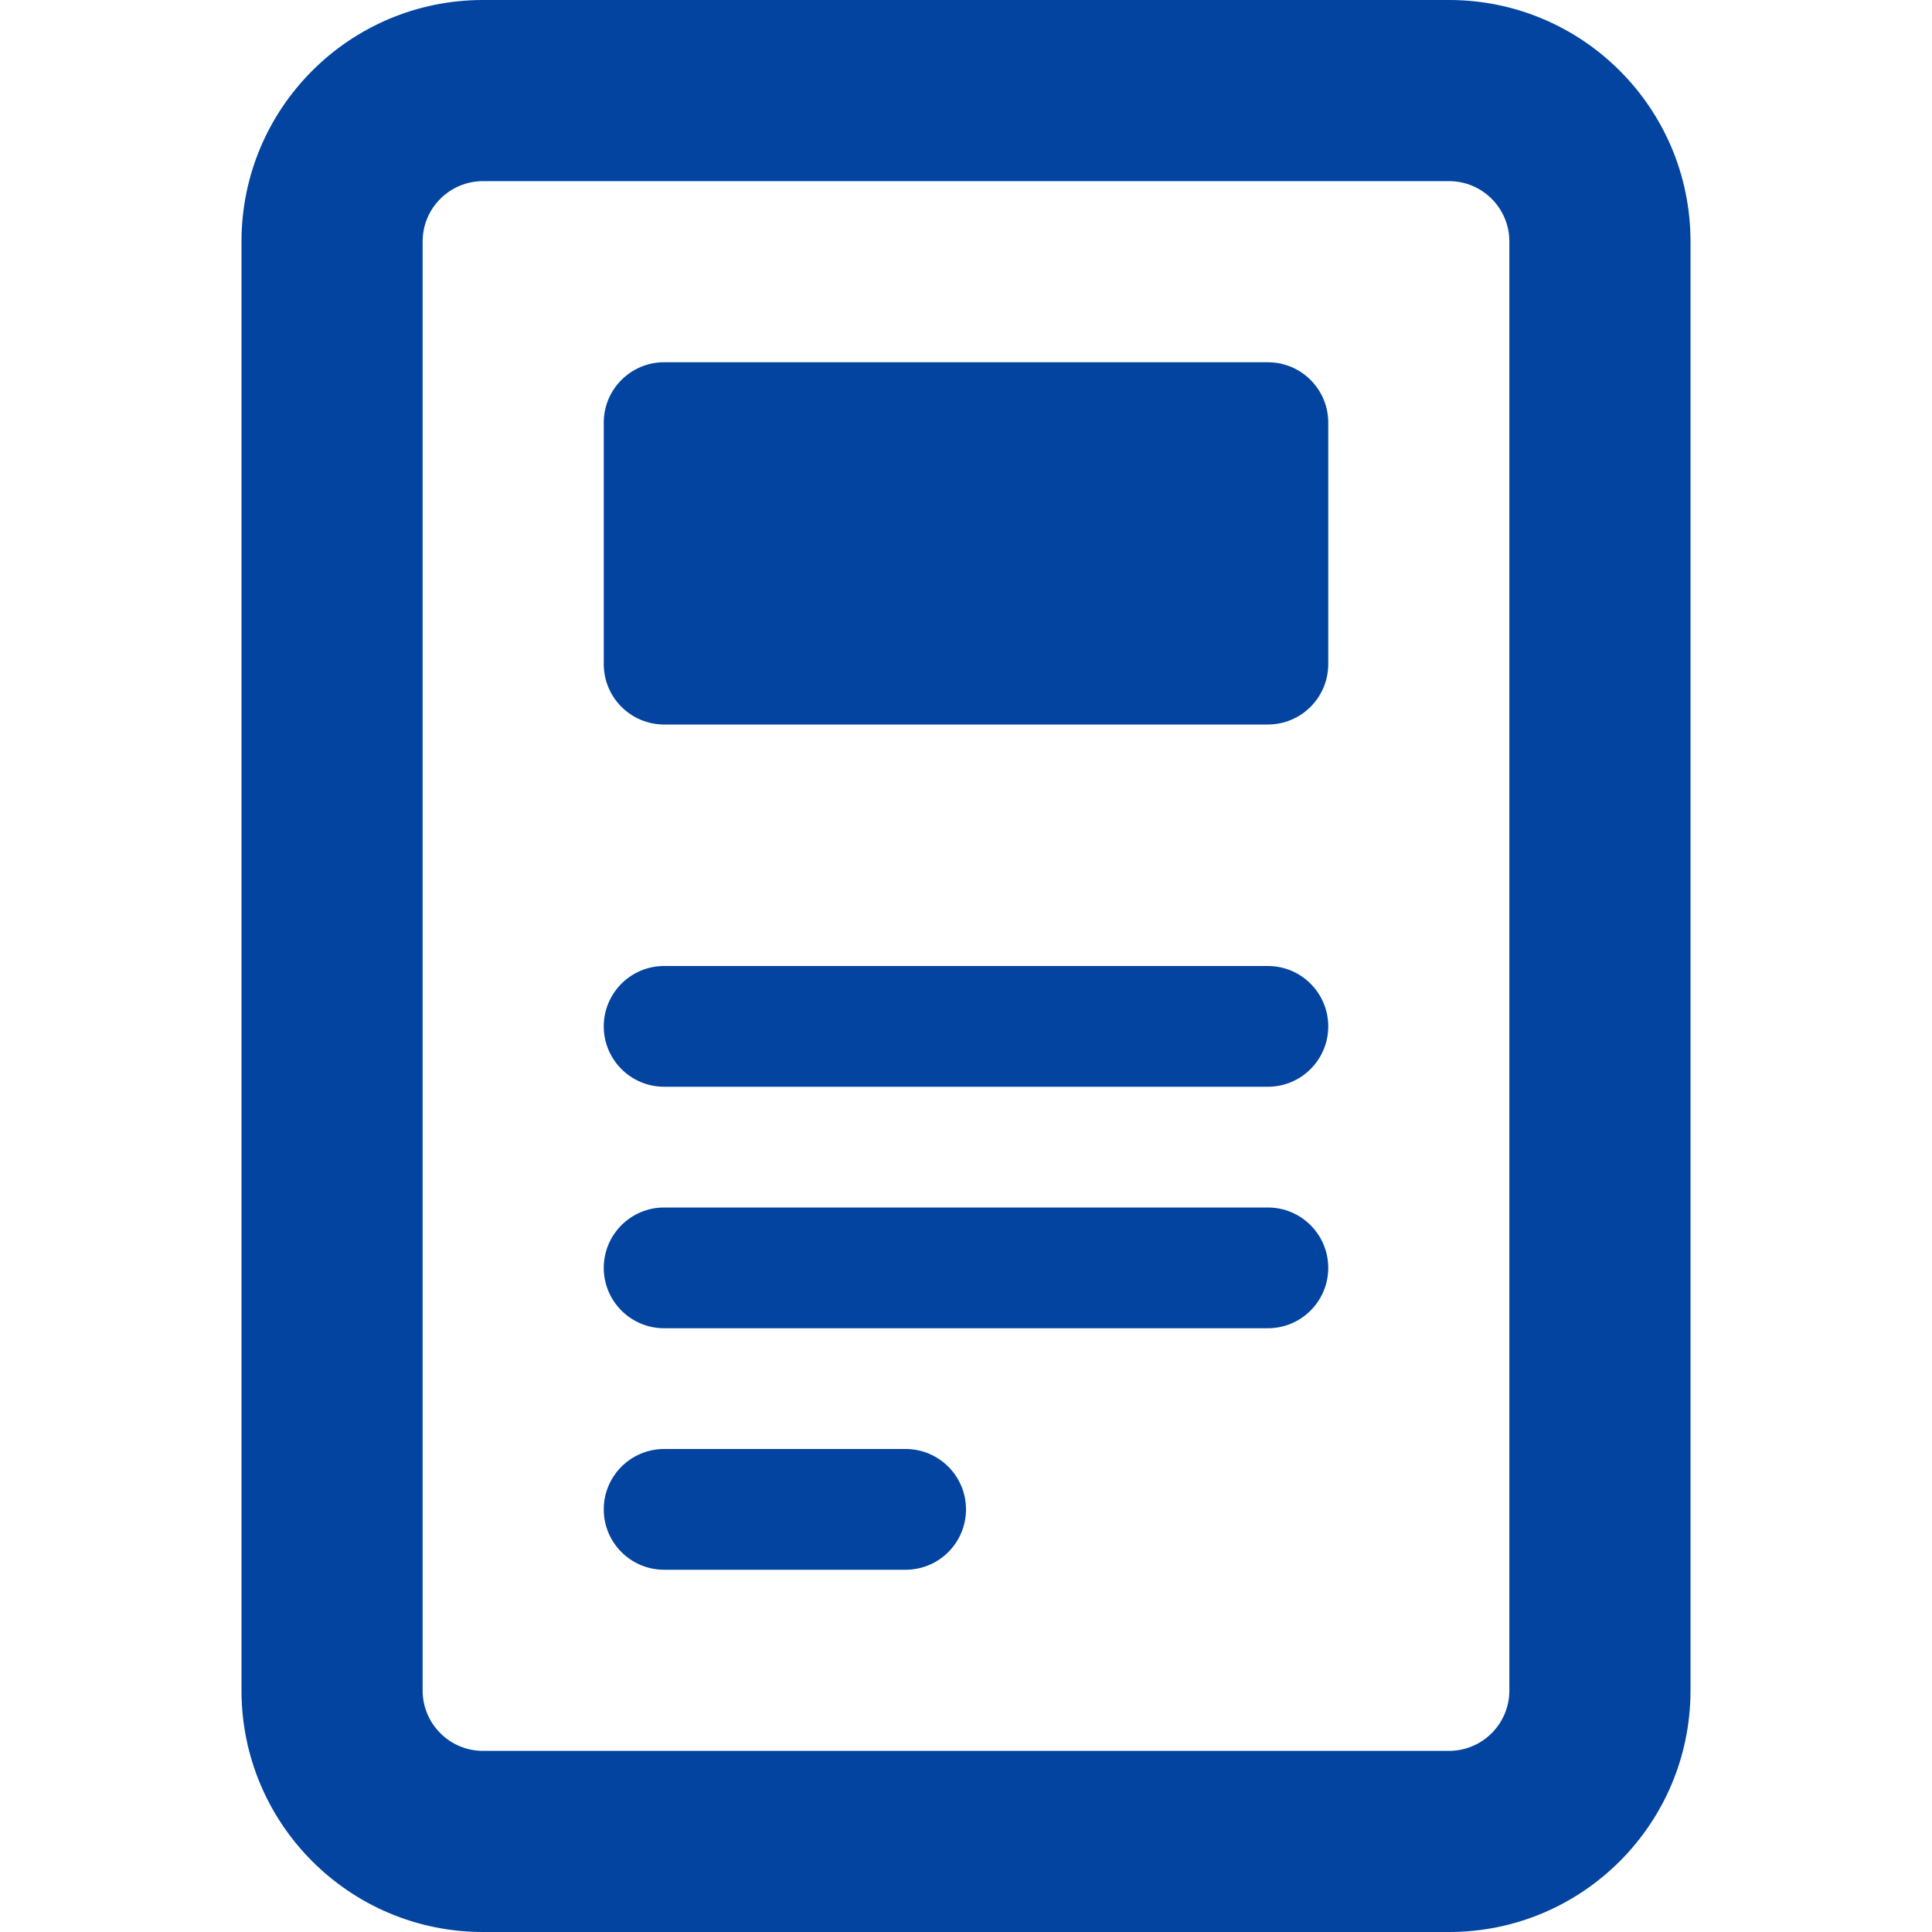 <svg width="28" height="28" viewBox="0 0 28 28" fill="none" xmlns="http://www.w3.org/2000/svg">
<g id="Icon/Document">
<g id="Vector">
<path d="M8.75 6.125C8.75 5.642 9.142 5.25 9.625 5.25H18.375C18.858 5.25 19.25 5.642 19.25 6.125V9.625C19.25 10.108 18.858 10.5 18.375 10.5H9.625C9.142 10.5 8.75 10.108 8.75 9.625V6.125Z" fill="#02449F"/>
<path d="M9.625 14C9.142 14 8.75 14.392 8.75 14.875C8.75 15.358 9.142 15.75 9.625 15.75H18.375C18.858 15.75 19.25 15.358 19.25 14.875C19.25 14.392 18.858 14 18.375 14H9.625Z" fill="#02449F"/>
<path d="M8.75 18.375C8.75 17.892 9.142 17.5 9.625 17.5H18.375C18.858 17.5 19.25 17.892 19.25 18.375C19.25 18.858 18.858 19.25 18.375 19.25H9.625C9.142 19.25 8.75 18.858 8.75 18.375Z" fill="#02449F"/>
<path d="M9.625 21C9.142 21 8.75 21.392 8.75 21.875C8.75 22.358 9.142 22.75 9.625 22.75H13.125C13.608 22.75 14 22.358 14 21.875C14 21.392 13.608 21 13.125 21H9.625Z" fill="#02449F"/>
<path fill-rule="evenodd" clip-rule="evenodd" d="M7 0C5.067 0 3.5 1.567 3.5 3.5V24.5C3.5 26.433 5.067 28 7 28H21C22.933 28 24.5 26.433 24.5 24.5V3.5C24.5 1.567 22.933 0 21 0H7ZM21 2.625H7C6.517 2.625 6.125 3.017 6.125 3.5V24.5C6.125 24.983 6.517 25.375 7 25.375H21C21.483 25.375 21.875 24.983 21.875 24.5V3.5C21.875 3.017 21.483 2.625 21 2.625Z" fill="#02449F"/>
</g>
</g>
</svg>
